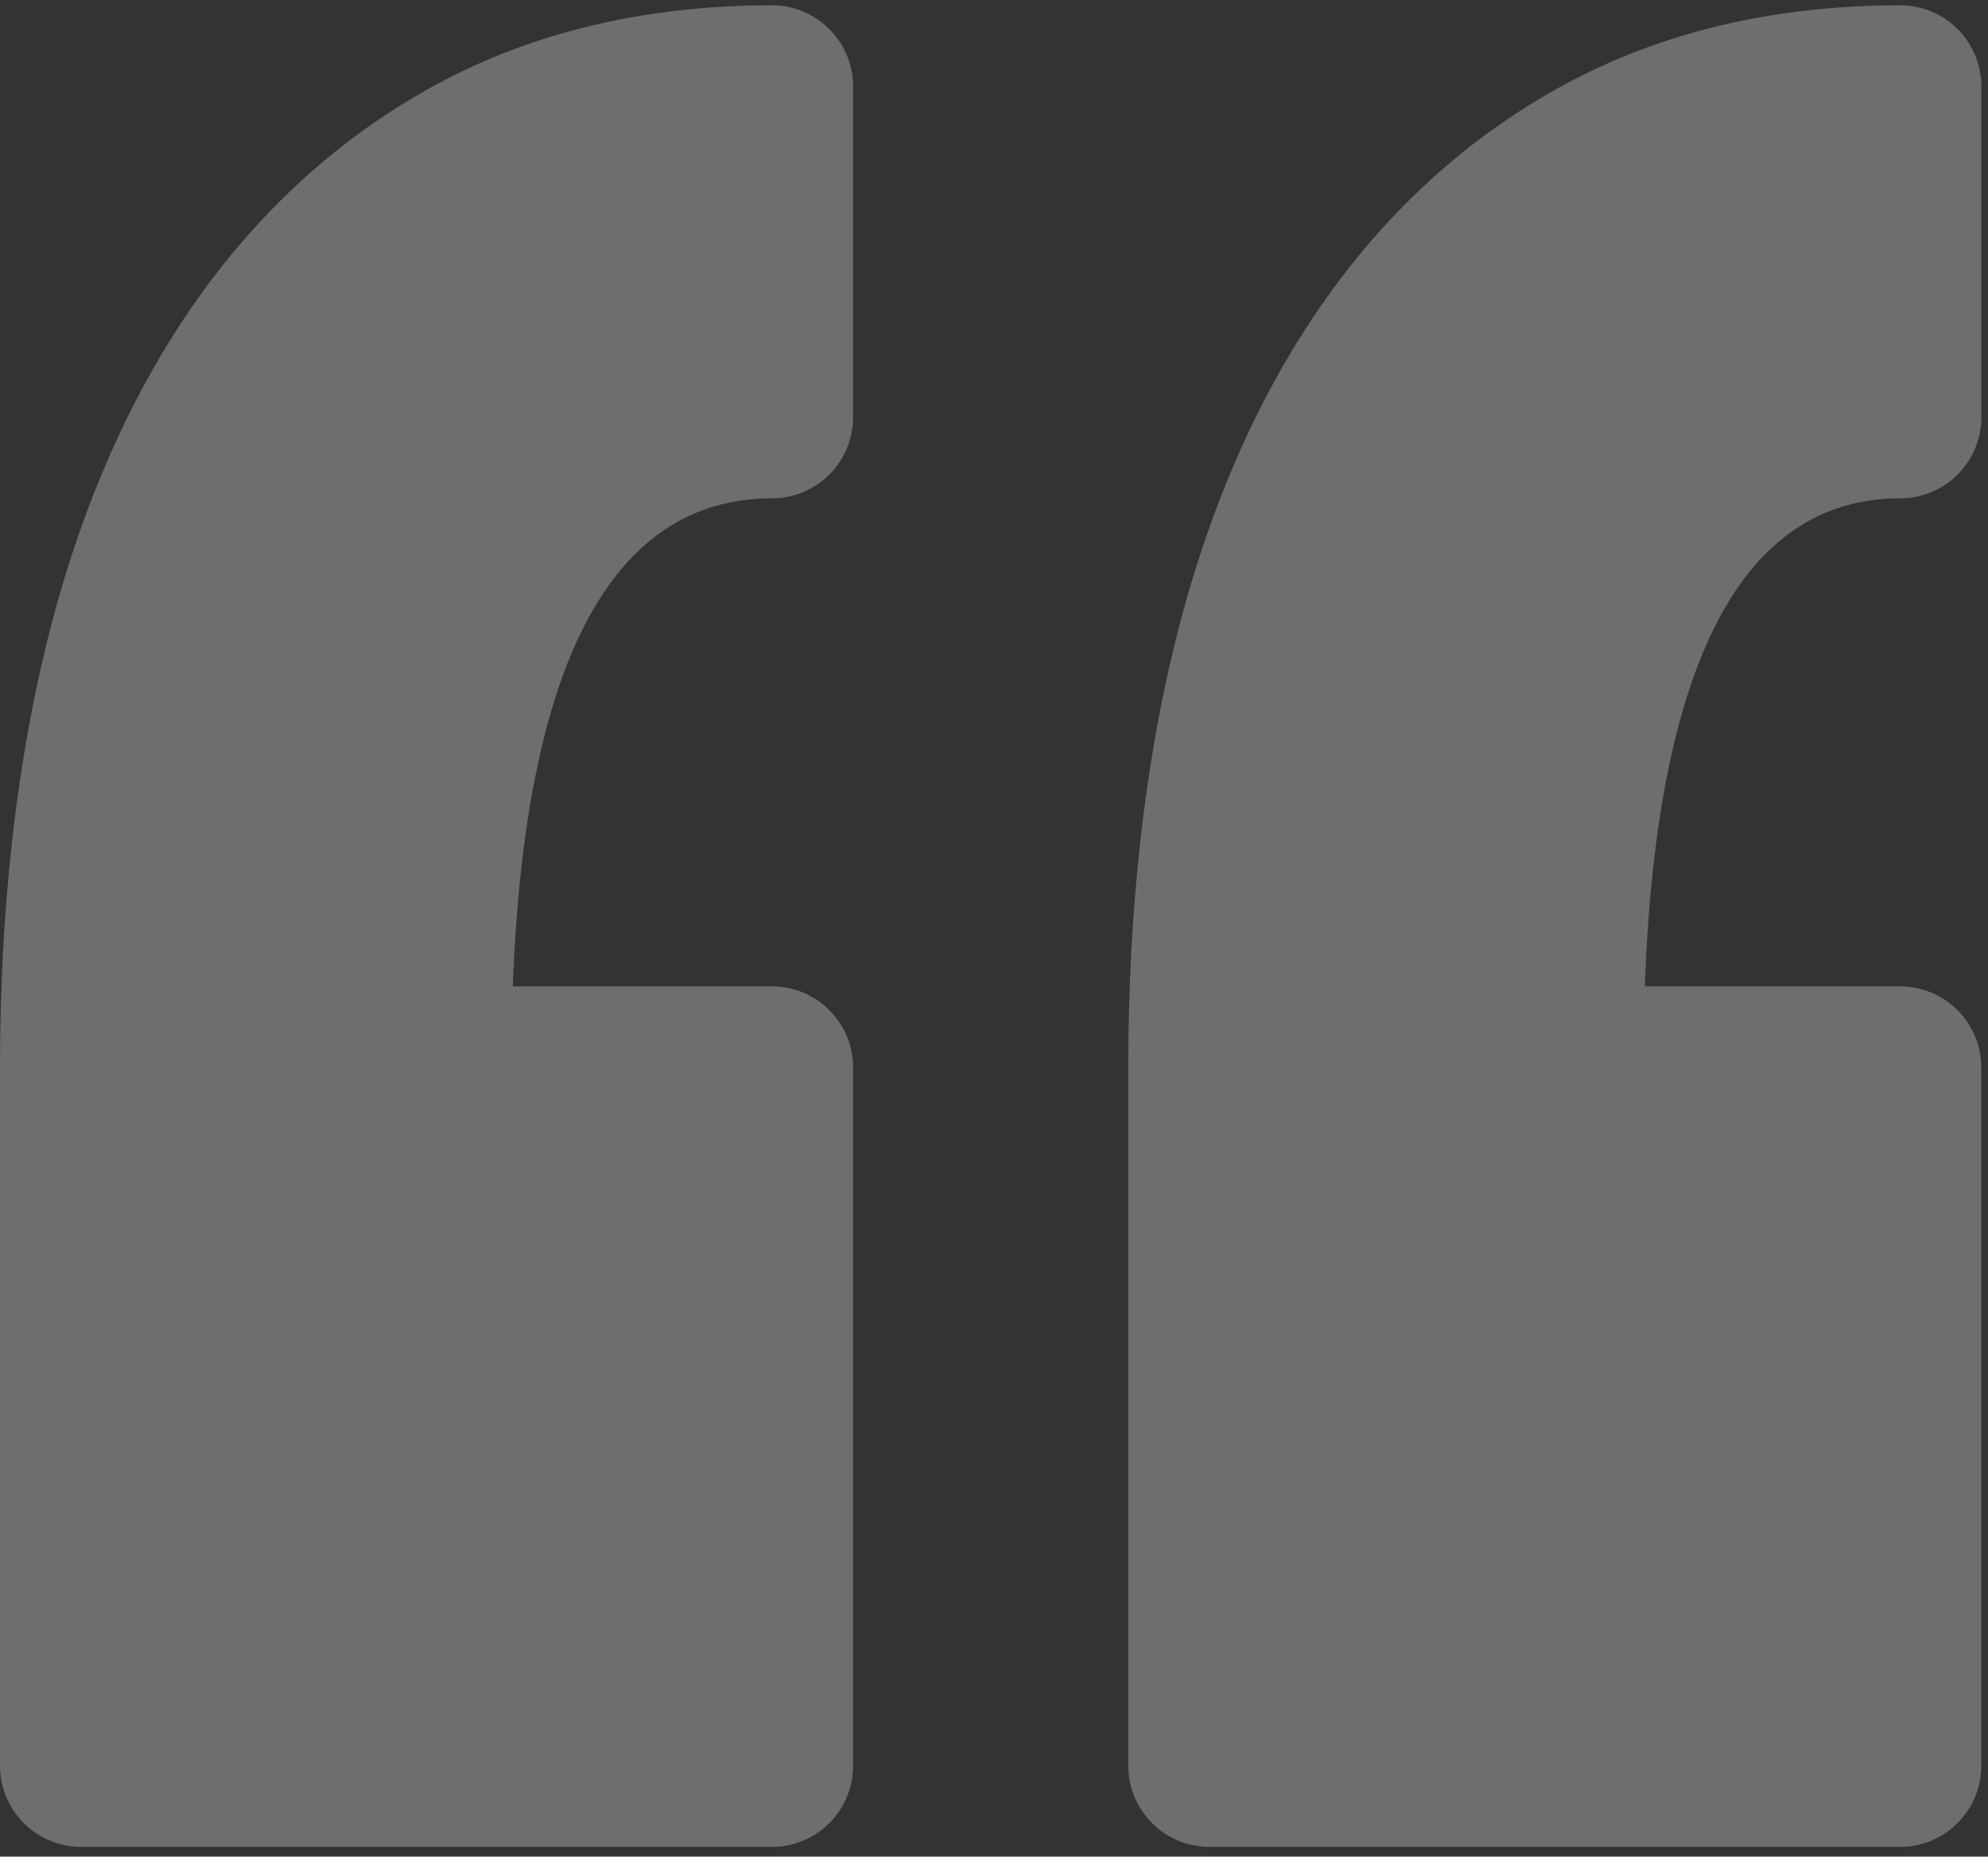<svg width="136" height="127" viewBox="0 0 136 127" fill="none" xmlns="http://www.w3.org/2000/svg">
<rect x="0" y="0" width="136" height="127" fill="#333333" stroke="none"/>
<path d="M58.361 5.92V28.54C58.36 30.012 57.774 31.422 56.733 32.462C55.692 33.502 54.28 34.087 52.809 34.087C41.863 34.087 35.911 45.309 35.083 67.471H52.809C55.876 67.471 58.361 69.956 58.361 73.023V120.779C58.361 122.252 57.776 123.664 56.735 124.705C55.694 125.747 54.281 126.332 52.809 126.332H5.552C4.08 126.332 2.667 125.747 1.626 124.705C0.585 123.664 0 122.252 0 120.779V73.023C0 62.401 1.069 52.653 3.179 44.051C5.341 35.226 8.66 27.518 13.038 21.125C17.55 14.556 23.185 9.398 29.8 5.808C36.457 2.194 44.195 0.361 52.809 0.361C55.876 0.361 58.361 2.853 58.361 5.92ZM129.995 34.087C131.468 34.087 132.88 33.502 133.921 32.46C134.962 31.419 135.547 30.007 135.547 28.534V5.914C135.547 5.185 135.404 4.463 135.125 3.789C134.846 3.115 134.437 2.503 133.921 1.988C133.405 1.472 132.793 1.063 132.12 0.784C131.446 0.505 130.724 0.361 129.995 0.361C121.381 0.361 113.643 2.194 106.987 5.808C100.371 9.398 94.73 14.556 90.224 21.125C85.841 27.518 82.527 35.226 80.359 44.051C78.255 52.659 77.186 62.406 77.186 73.017V120.779C77.186 123.846 79.671 126.332 82.739 126.332H129.989C131.462 126.332 132.874 125.747 133.915 124.705C134.956 123.664 135.541 122.252 135.541 120.779V73.023C135.541 71.551 134.956 70.138 133.915 69.097C132.874 68.056 131.462 67.471 129.989 67.471H112.521C113.332 45.315 119.202 34.087 129.995 34.087V34.087Z" fill="white" fill-opacity="0.29"/>
</svg>
